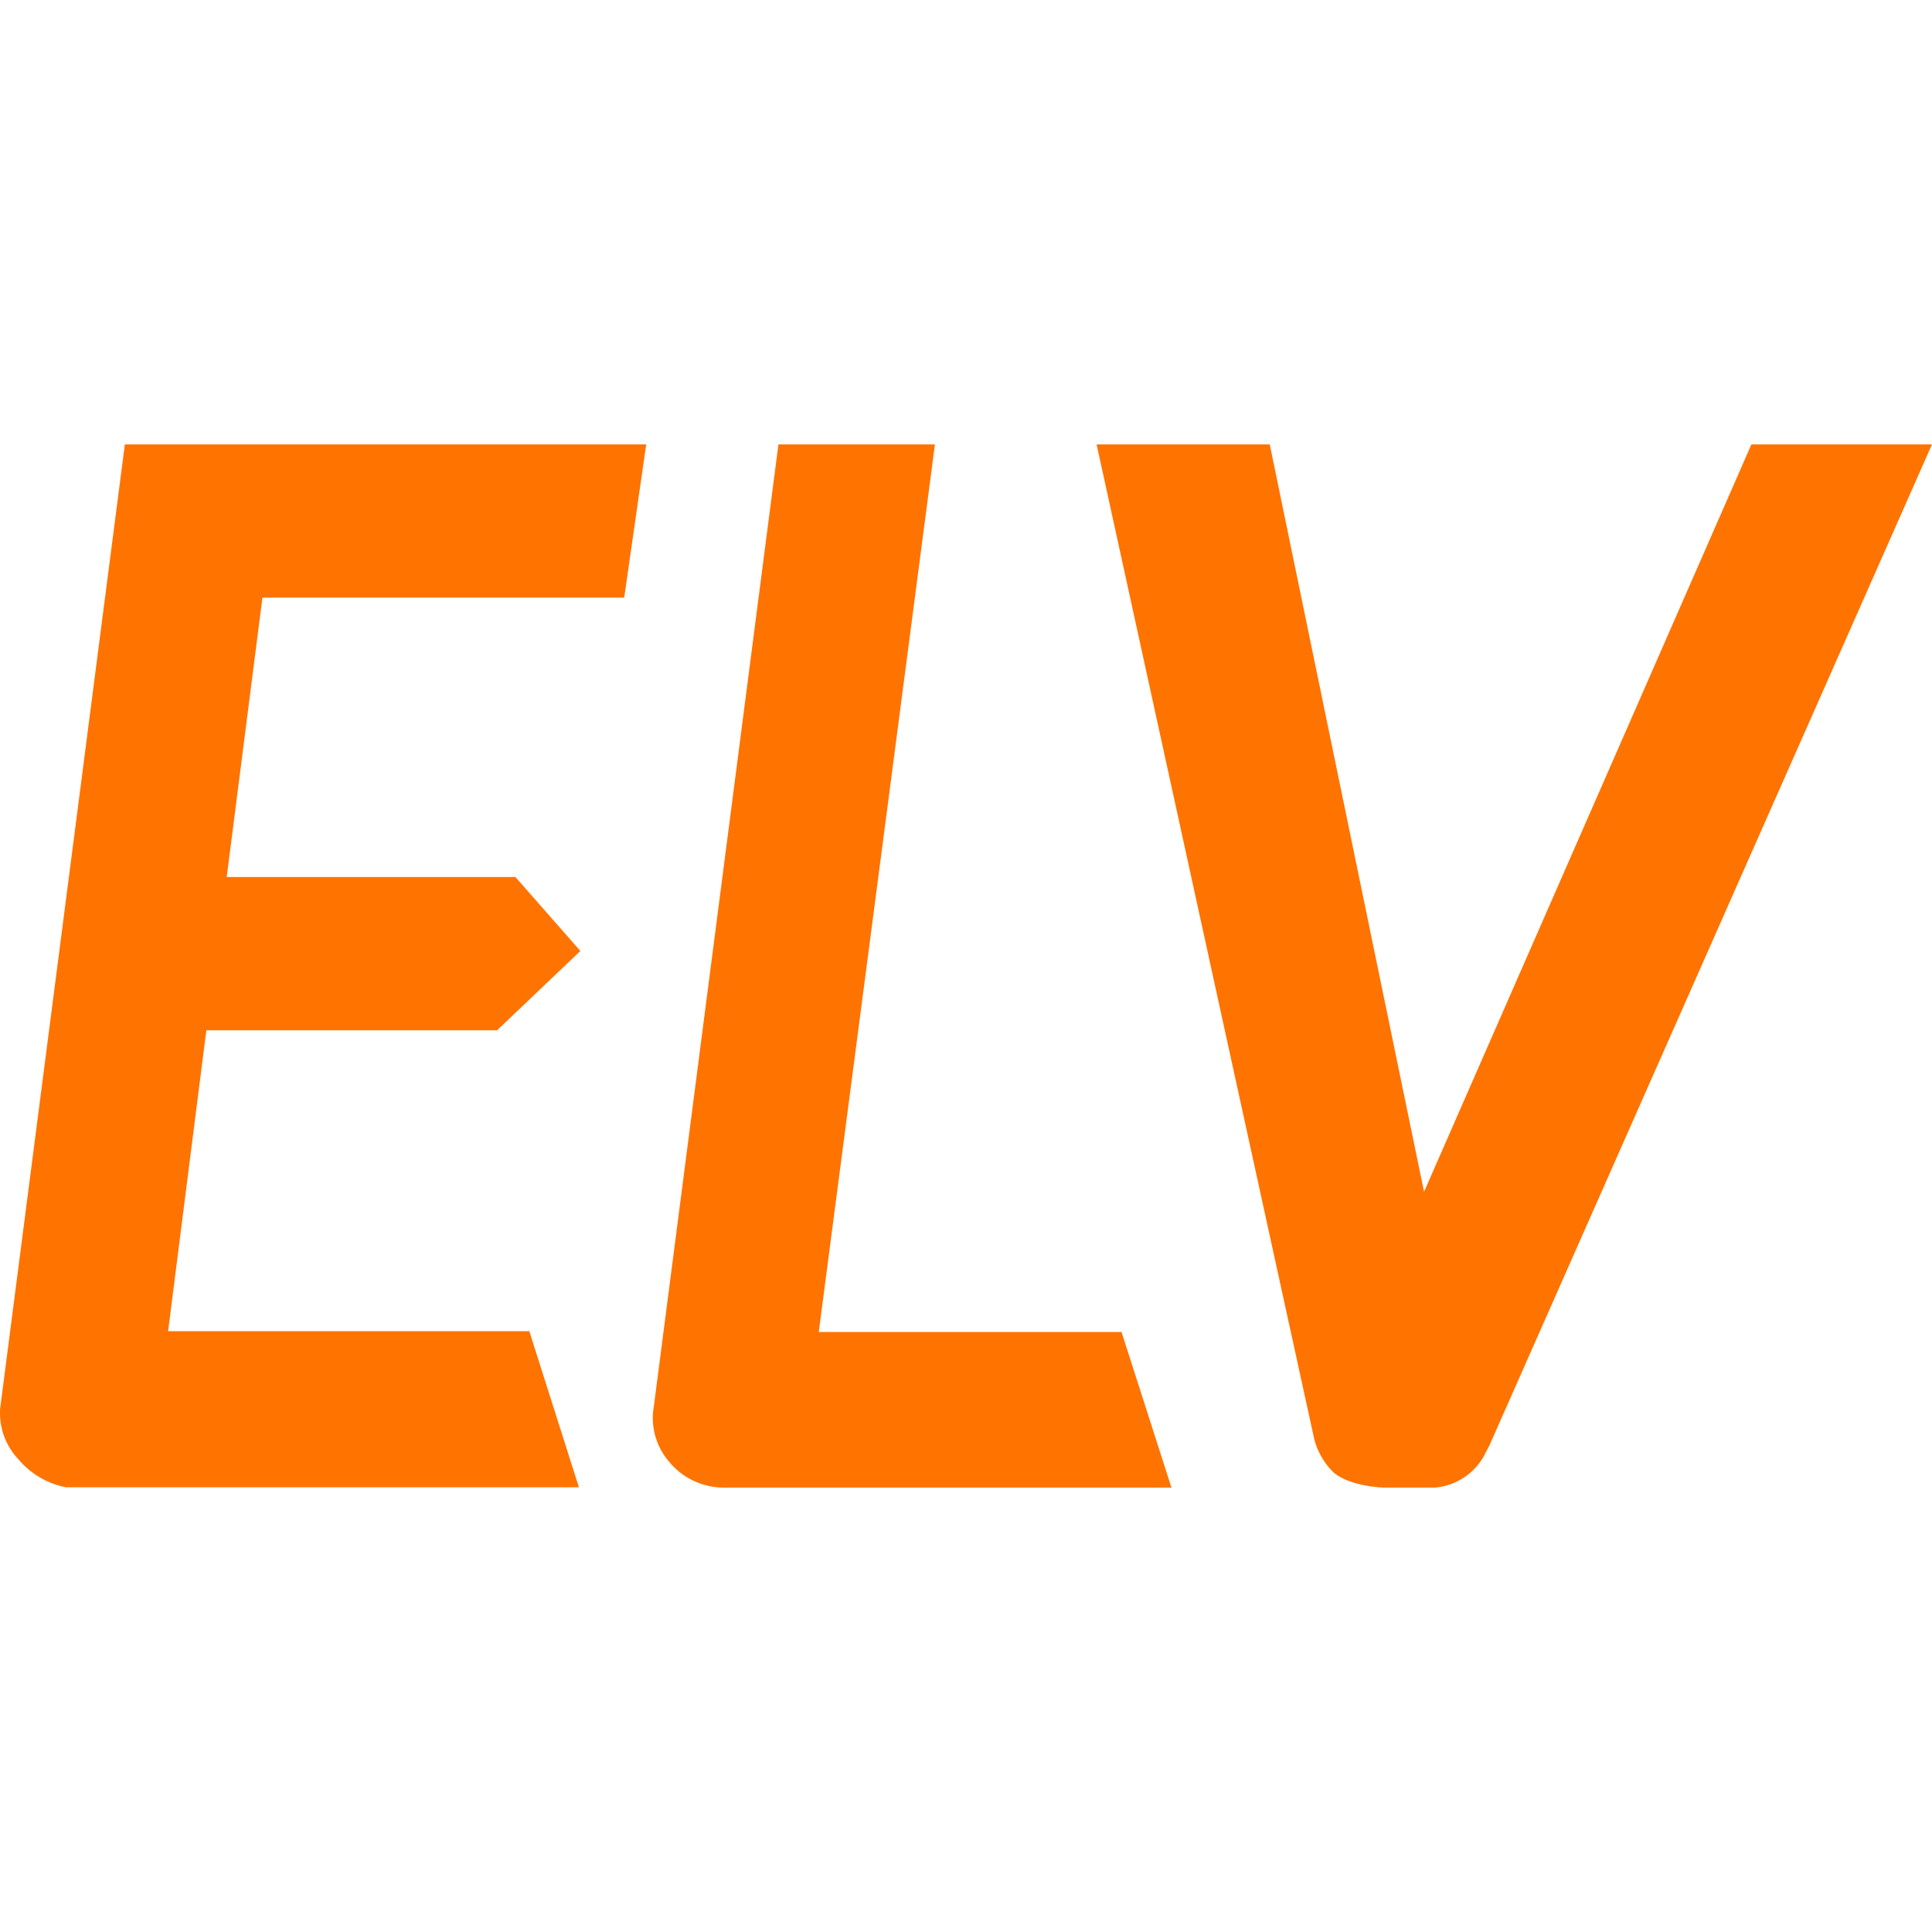 <svg xmlns="http://www.w3.org/2000/svg" version="1.1" id="svg1914" width="238.022" height="238.022"><defs id="defs1893"><style id="style1891">.cls-2{fill:#ff7300}</style></defs><g id="g1947" transform="translate(.022 54.75)"><path class="cls-2" d="M79.59 0H15.36L0 118.75A8.24 8.24 0 002.22 125a10.18 10.18 0 005.88 3.48h63.2l-6.11-19.23h-44.5l4.71-37.07h35.82l10.26-9.77-8-9.11H27.91l4.4-34.42h44.57z" id="path1903"/><path class="cls-2" d="M135.08 0l26.83 122.62a8.94 8.94 0 002.39 4.06c2.09 1.74 6.14 1.84 6.14 1.84h6.34a7.66 7.66 0 006.2-4.24c.2-.4.45-.85.45-.85L238 0h-22.25l-40.33 92.08L156.41 0z" id="path1905"/><path class="cls-2" d="M95.88 0L80.54 118.45a8.24 8.24 0 001.82 6.82 8.72 8.72 0 006.64 3.25h55.3l-6.15-19.17h-37.3L115.16 0z" id="path1907"/></g></svg>
